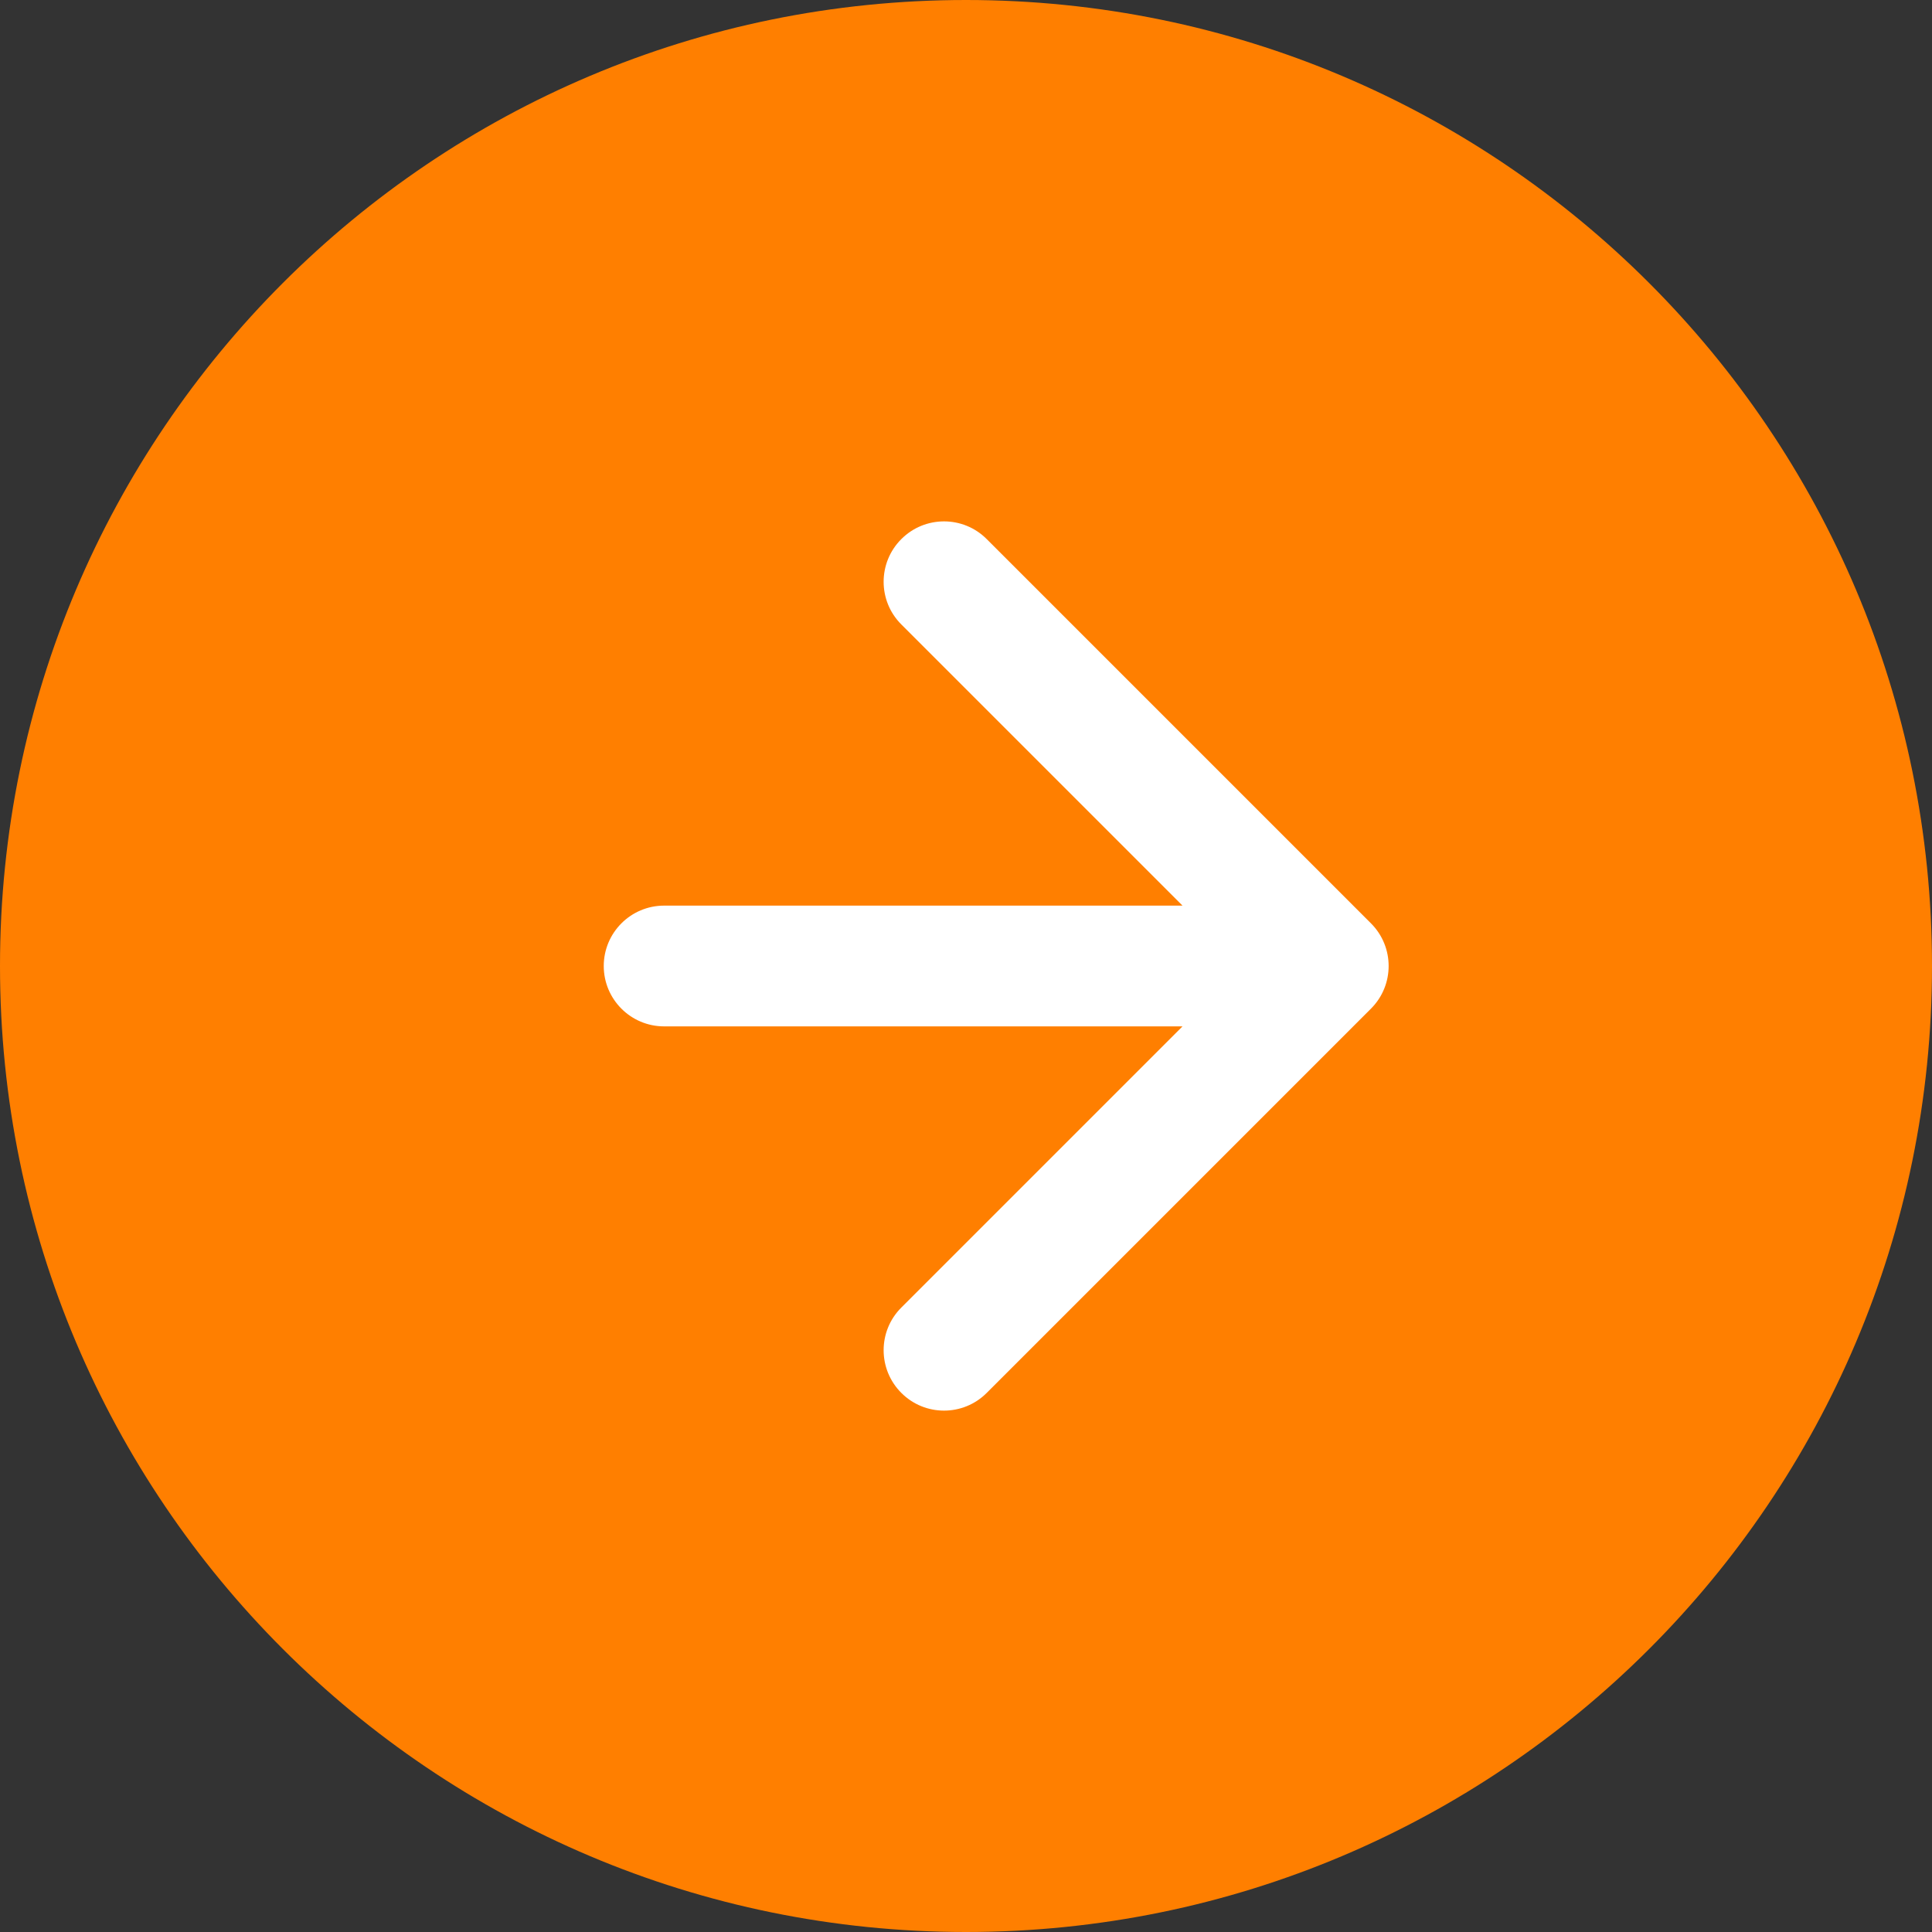 <?xml version="1.0" encoding="UTF-8"?> <svg xmlns="http://www.w3.org/2000/svg" width="32" height="32" viewBox="0 0 32 32" fill="none"><rect x="0" y="0" width="32" height="32" fill="#333333" stroke="none"/> <path d="M32 16C32 24.837 24.837 32 16 32C7.163 32 0 24.837 0 16C0 7.163 7.163 0 16 0C24.837 0 32 7.163 32 16Z" fill="#FF7F00"></path> <path d="M11 15C10.448 15 10 15.448 10 16C10 16.552 10.448 17 11 17V15ZM22.707 16.707C23.098 16.317 23.098 15.683 22.707 15.293L16.343 8.929C15.953 8.538 15.319 8.538 14.929 8.929C14.538 9.319 14.538 9.953 14.929 10.343L20.586 16L14.929 21.657C14.538 22.047 14.538 22.68 14.929 23.071C15.319 23.462 15.953 23.462 16.343 23.071L22.707 16.707ZM11 17L22 17V15L11 15V17Z" fill="white"></path> </svg> 